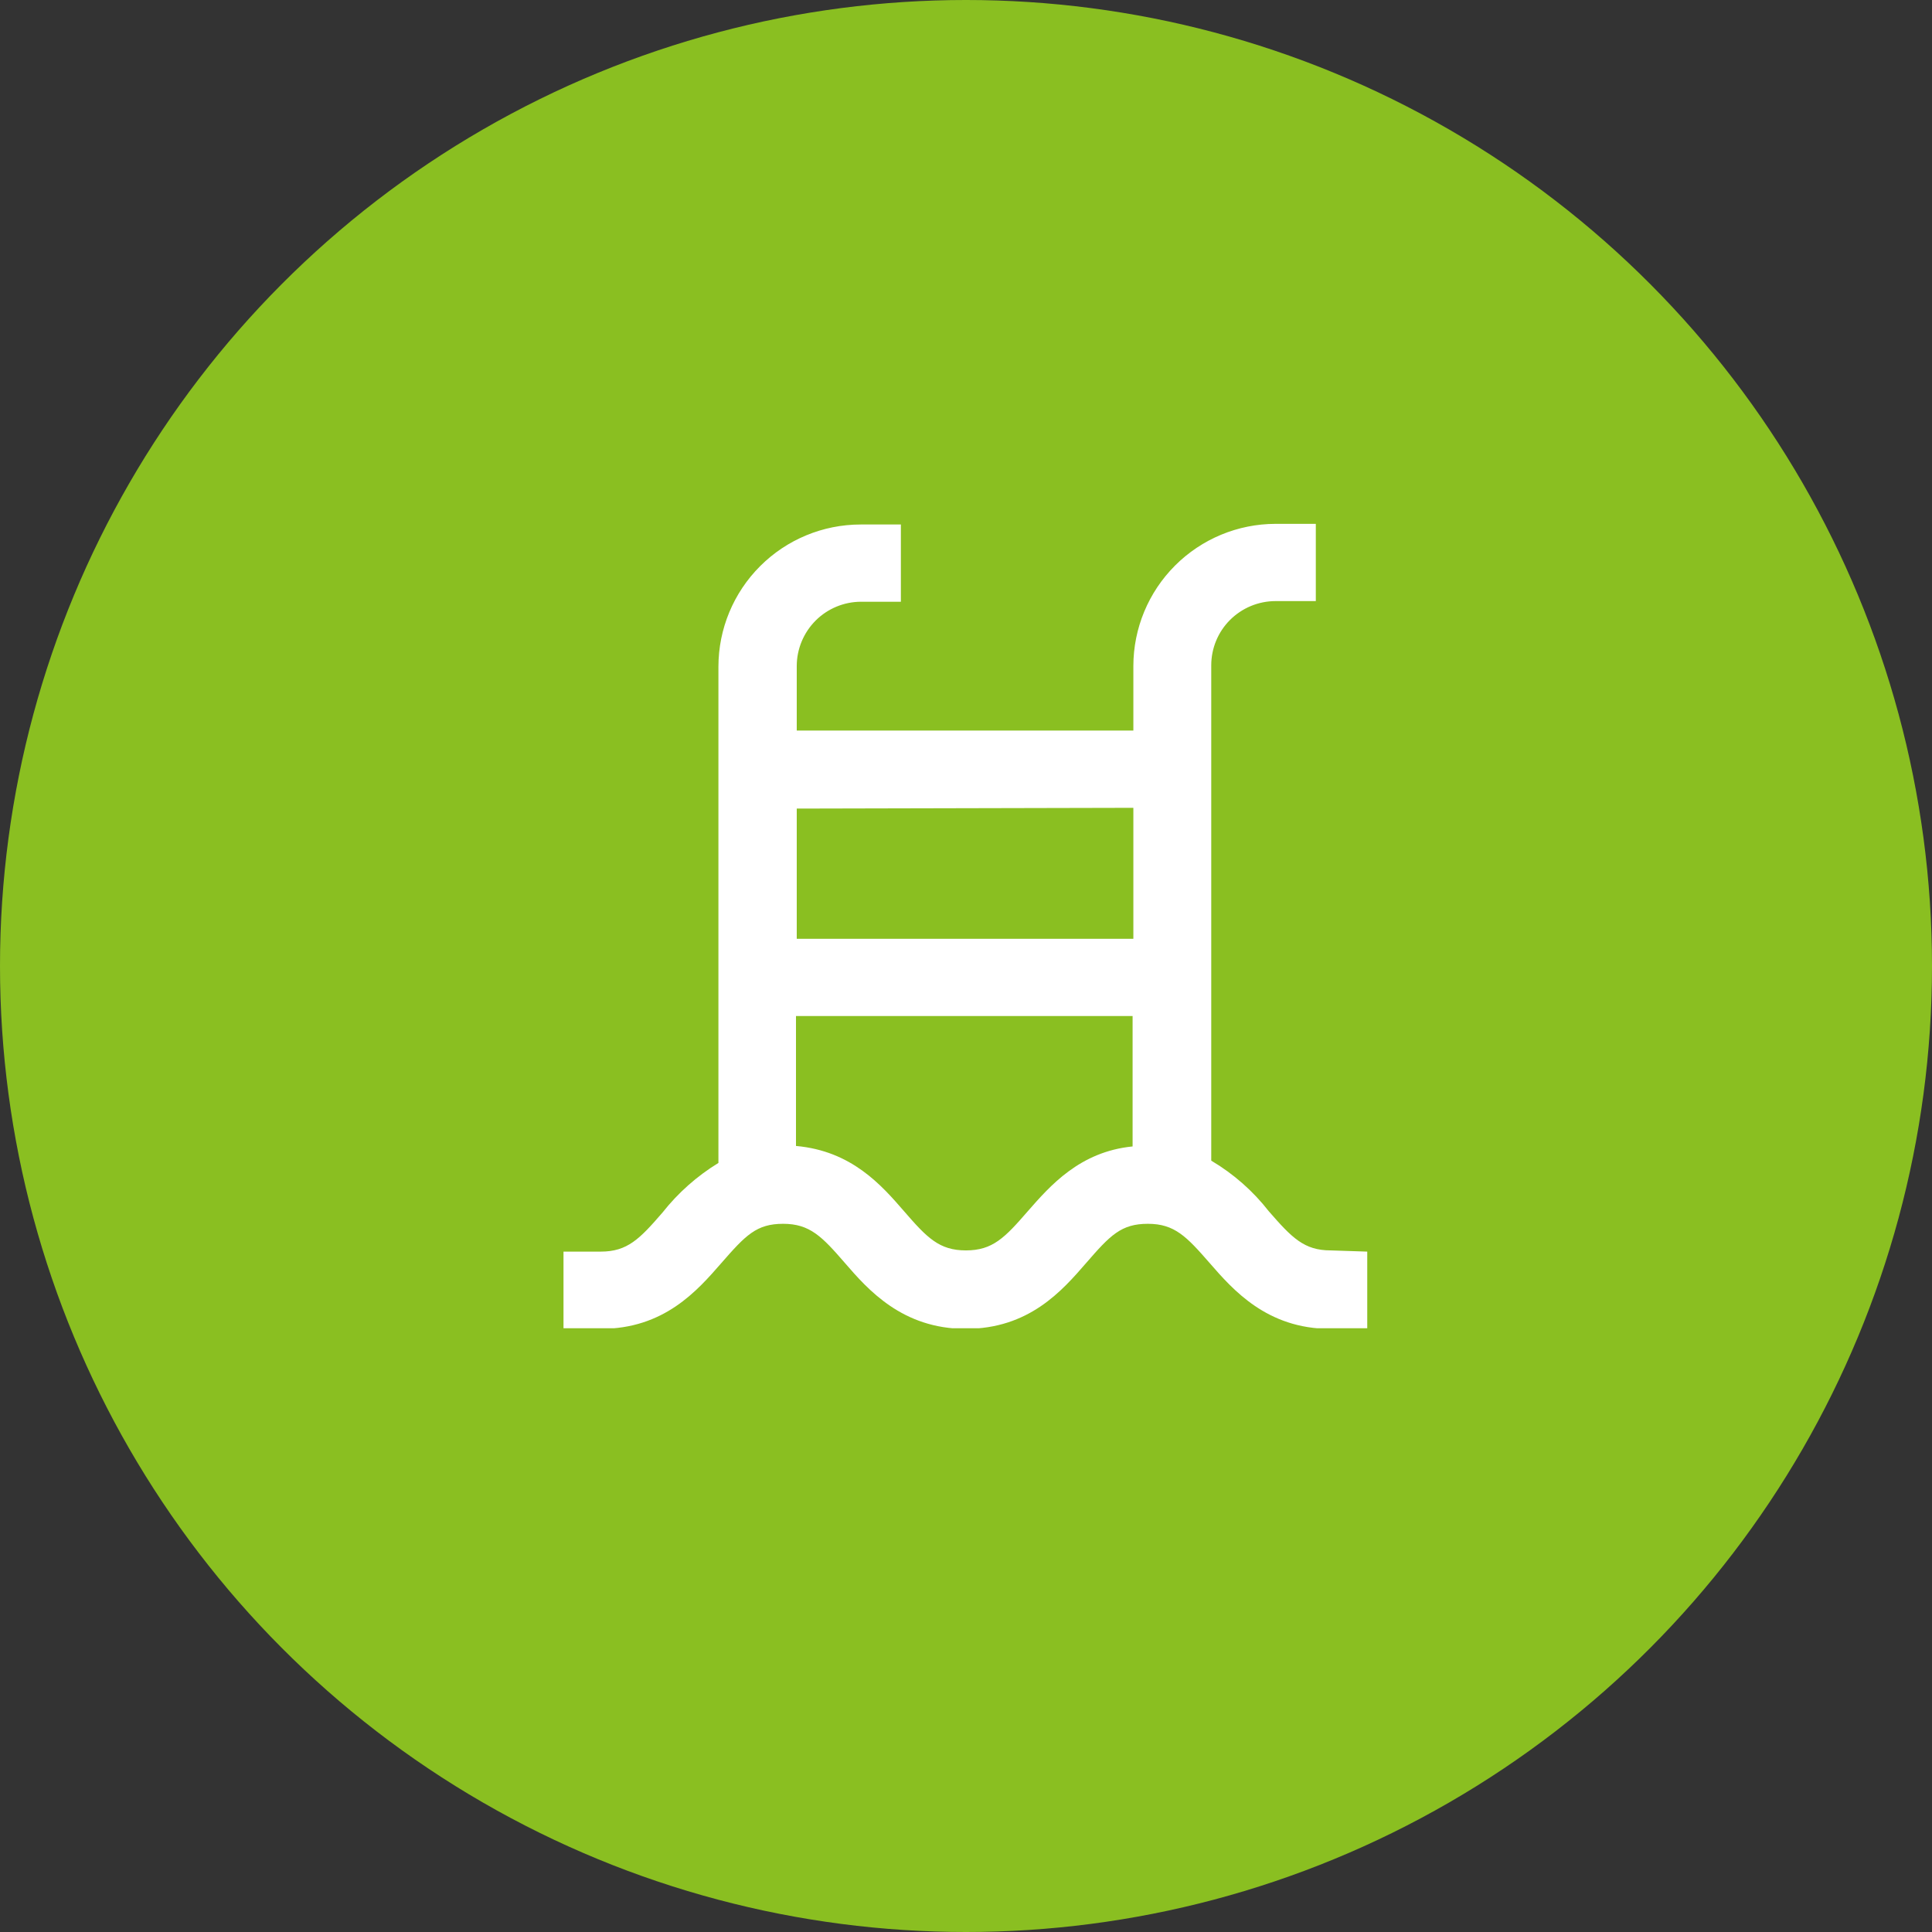 <svg width="48" height="48" viewBox="0 0 48 48" fill="none" xmlns="http://www.w3.org/2000/svg">
<rect x="0" y="0" width="48" height="48" fill="#333333" stroke="none"/>
<circle cx="24" cy="24" r="24" fill="#8ABF21"/>
<g clip-path="url(#clip0_1313_4817)">
<path d="M33.059 31.066C32.399 31.066 32.096 30.751 31.524 30.095C31.13 29.589 30.644 29.162 30.093 28.836V16.531C30.093 16.321 30.134 16.114 30.214 15.92C30.294 15.726 30.412 15.55 30.56 15.402C30.709 15.254 30.885 15.136 31.078 15.056C31.272 14.976 31.48 14.934 31.689 14.934H32.691V13.015H31.689C30.753 13.016 29.856 13.389 29.194 14.051C28.532 14.713 28.159 15.61 28.158 16.546V18.151H19.795V16.546C19.796 16.123 19.965 15.718 20.264 15.418C20.563 15.119 20.969 14.951 21.392 14.95H22.382V13.031H21.38C20.444 13.032 19.547 13.404 18.885 14.066C18.223 14.728 17.85 15.625 17.849 16.562V28.893C17.317 29.218 16.846 29.636 16.46 30.125C15.892 30.782 15.589 31.096 14.925 31.096H13.988V33.015H14.925C16.498 33.015 17.32 32.071 17.922 31.38C18.525 30.689 18.794 30.405 19.457 30.405C20.122 30.405 20.425 30.724 20.993 31.38C21.561 32.037 22.417 33.015 23.99 33.015C25.564 33.015 26.385 32.071 26.984 31.38C27.583 30.689 27.855 30.405 28.519 30.405C29.183 30.405 29.482 30.724 30.054 31.38C30.626 32.037 31.474 33.015 33.048 33.015H33.969V31.096L33.059 31.066ZM28.158 20.07V23.324H19.795V20.089L28.158 20.07ZM25.533 30.095C24.965 30.751 24.662 31.066 23.998 31.066C23.334 31.066 23.031 30.751 22.463 30.095C21.895 29.438 21.154 28.594 19.776 28.471V25.243H28.139V28.483C26.823 28.613 26.086 29.465 25.533 30.095Z" fill="white"/>
</g>
<defs>
<clipPath id="clip0_1313_4817">
<rect width="19.977" height="20" fill="white" transform="translate(14 13)"/>
</clipPath>
</defs>
</svg>
